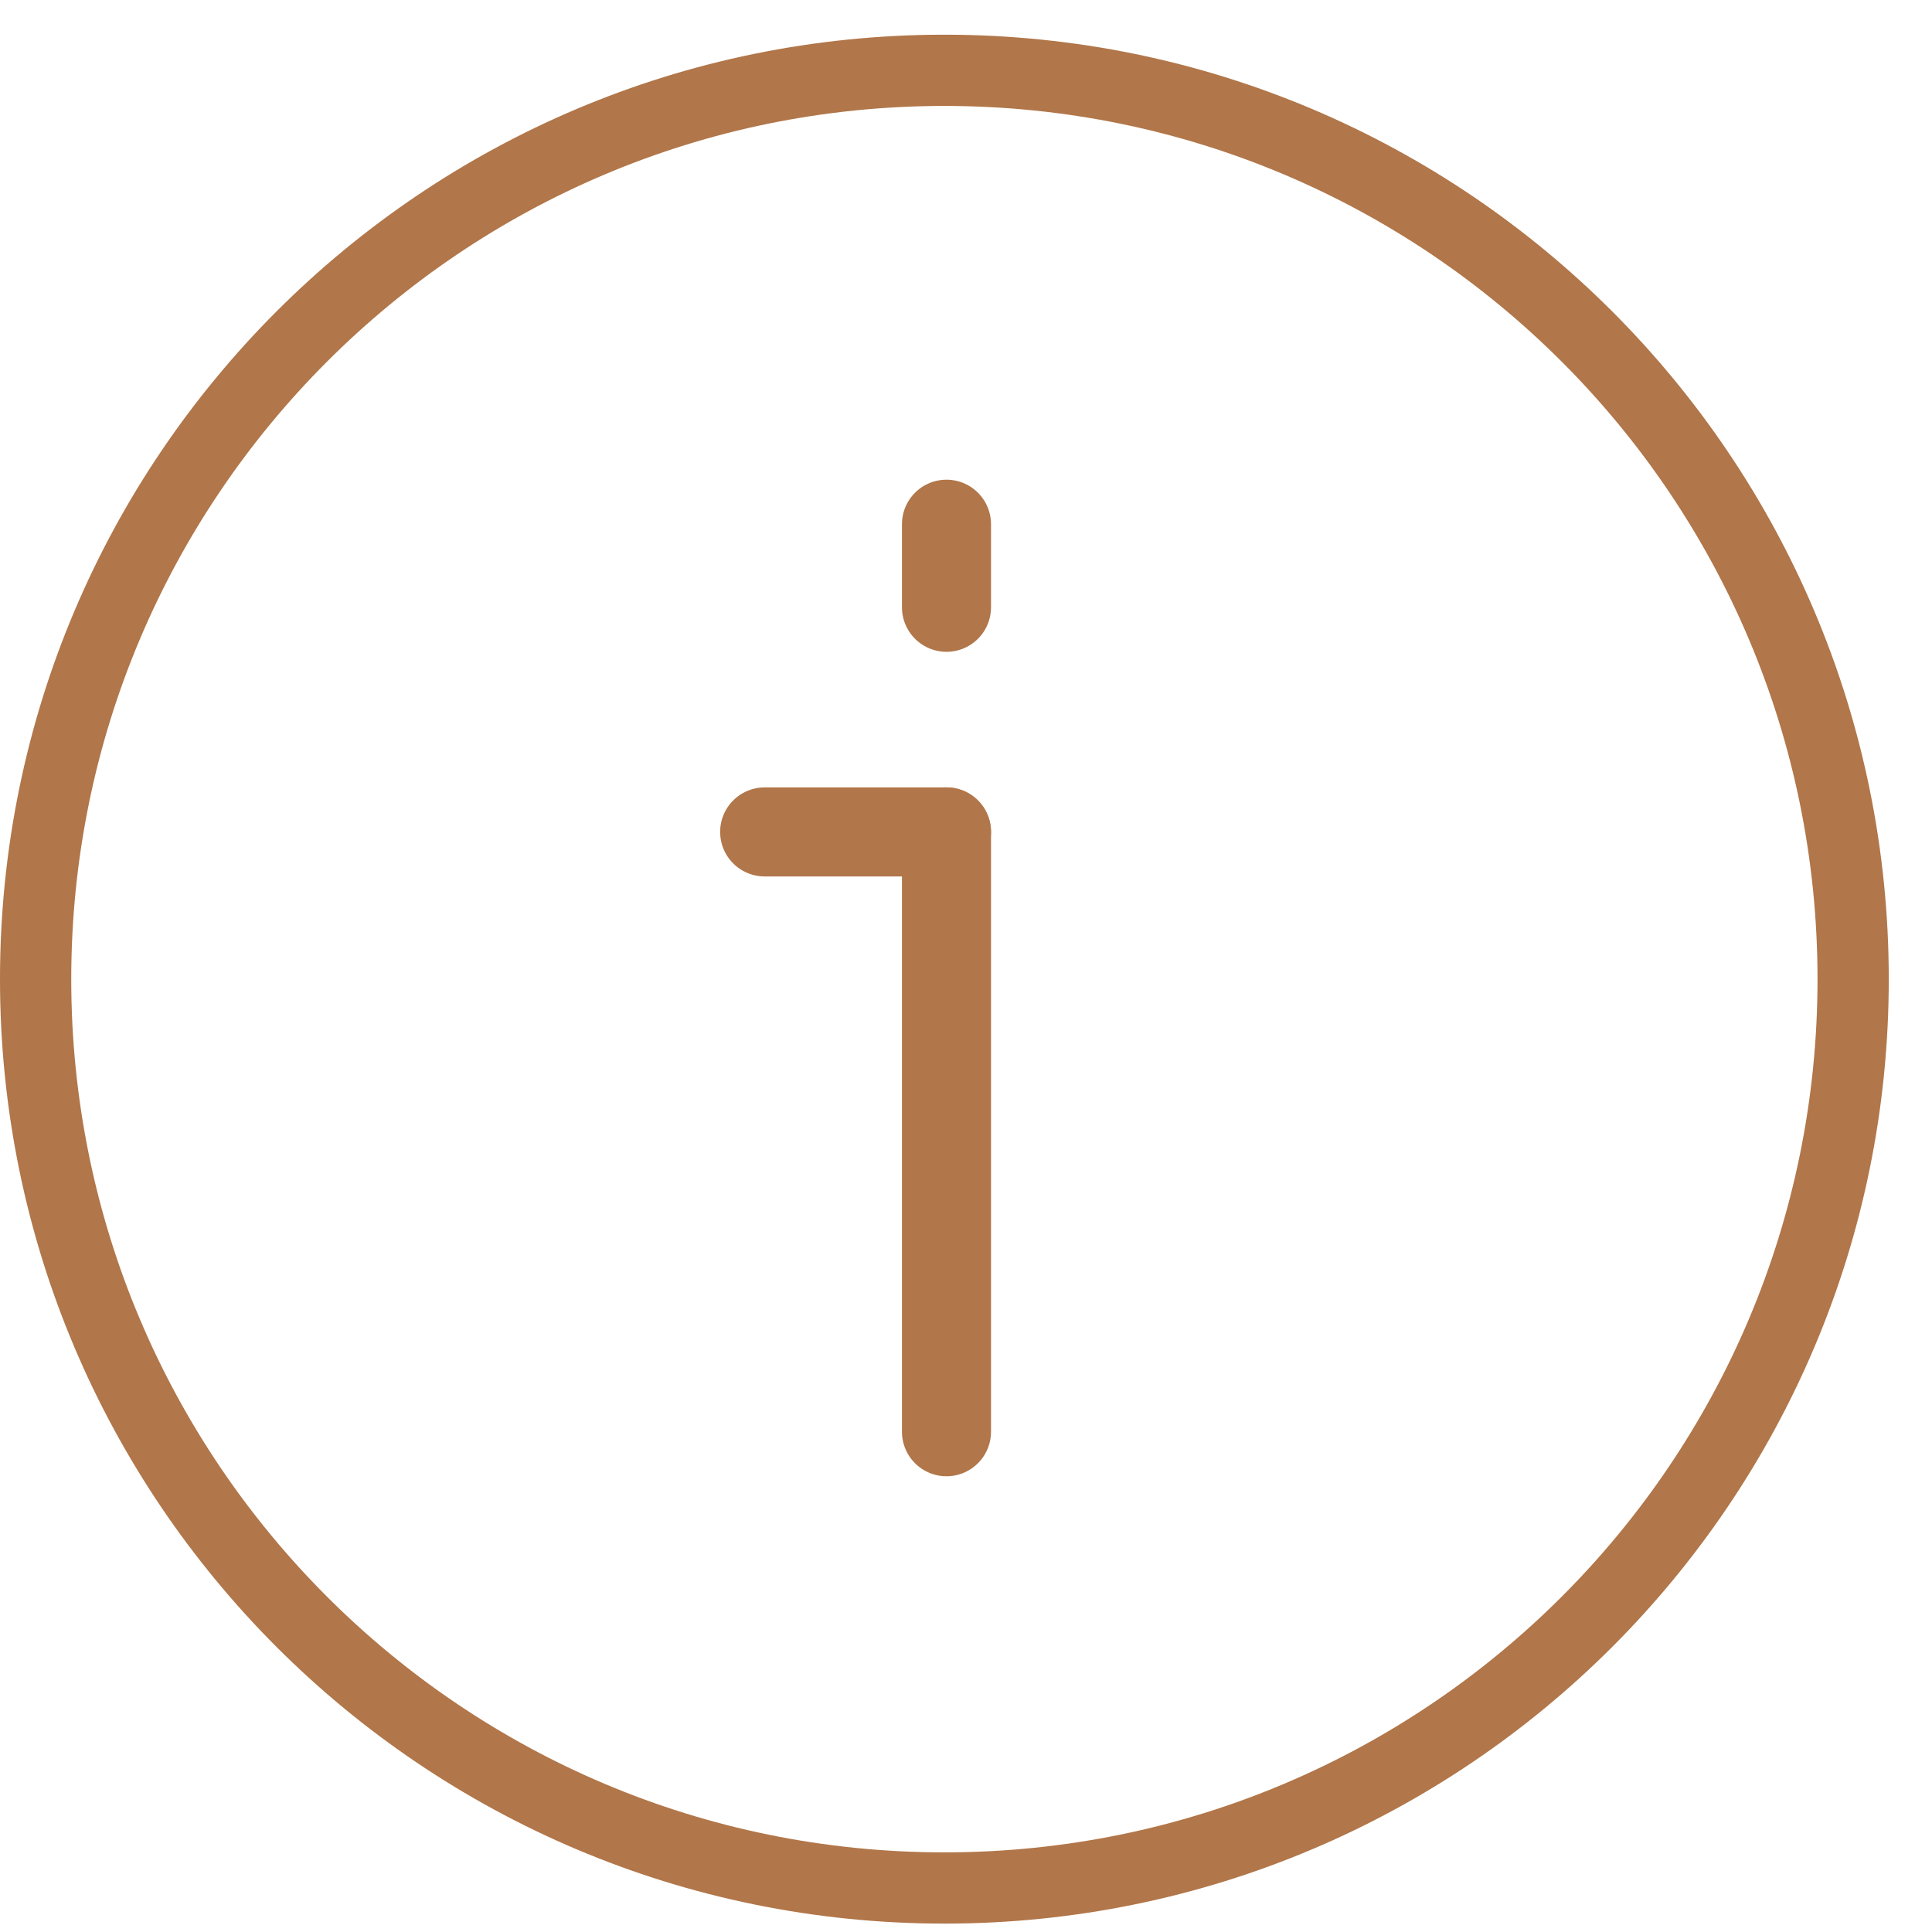 <?xml version="1.0" encoding="UTF-8" standalone="no"?>
<!DOCTYPE svg PUBLIC "-//W3C//DTD SVG 1.1//EN" "http://www.w3.org/Graphics/SVG/1.1/DTD/svg11.dtd">
<svg width="100%" height="100%" viewBox="0 0 113 113" version="1.1" xmlns="http://www.w3.org/2000/svg" xmlns:xlink="http://www.w3.org/1999/xlink" xml:space="preserve" xmlns:serif="http://www.serif.com/" style="fill-rule:evenodd;clip-rule:evenodd;stroke-miterlimit:2;">
    <g transform="matrix(4.167,0,0,4.167,0,0)">
        <path d="M26.011,13.744C26.011,20.789 20.3,26.5 13.255,26.5C6.21,26.5 0.5,20.789 0.5,13.744C0.5,6.699 6.21,0.987 13.255,0.987C20.3,0.987 26.011,6.699 26.011,13.744Z" style="fill:none;stroke:rgb(177,118,73);stroke-width:1px;"/>
        <path d="M13.285,11.677L13.285,20.096" style="fill:none;stroke:rgb(177,118,73);stroke-width:1.25px;stroke-linecap:round;stroke-linejoin:round;"/>
        <path d="M13.285,8.524L13.285,7.358" style="fill:none;stroke:rgb(177,118,73);stroke-width:1.25px;stroke-linecap:round;stroke-linejoin:round;"/>
        <path d="M13.285,11.677L10.733,11.677" style="fill:none;stroke:rgb(177,118,73);stroke-width:1.25px;stroke-linecap:round;stroke-linejoin:round;"/>
    </g>
</svg>
